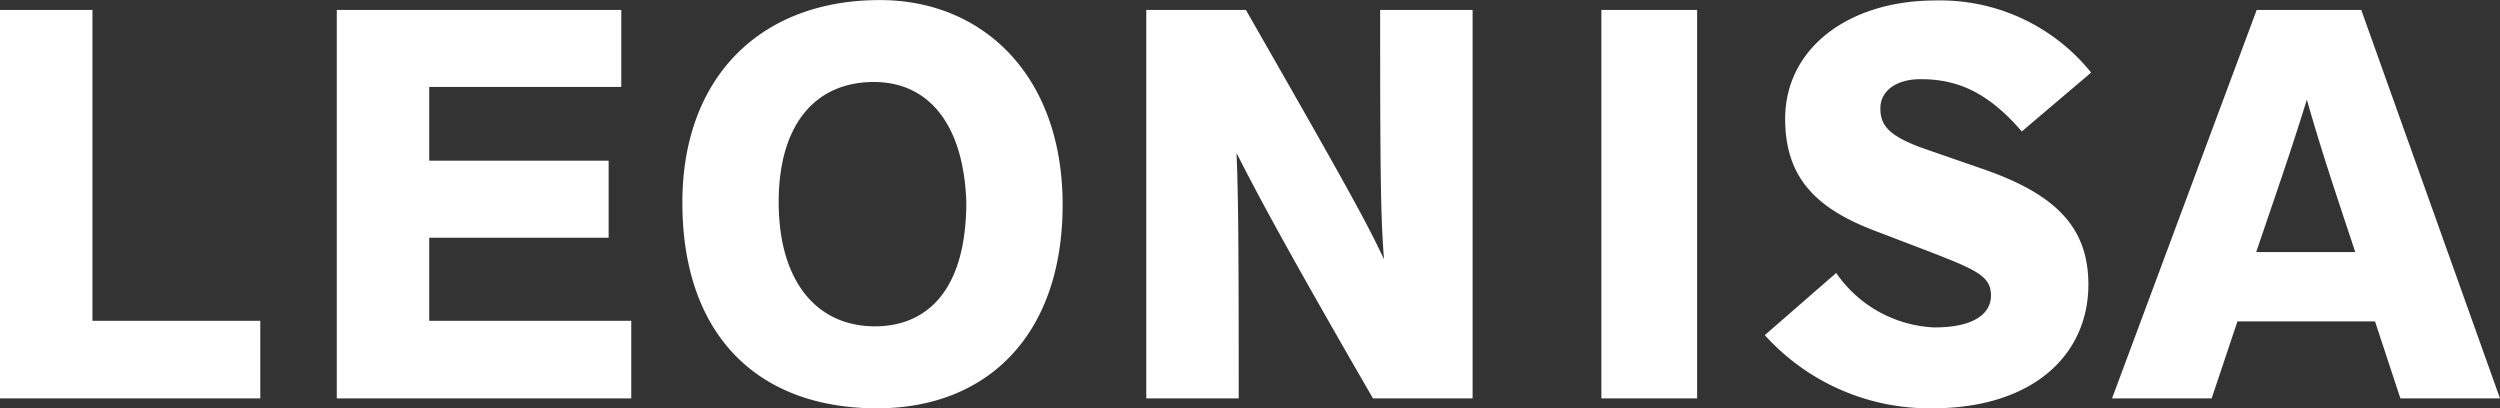 <svg xmlns="http://www.w3.org/2000/svg" width="145.376" height="23.744" viewBox="0 0 145.376 23.744">
  <rect x="0" y="0" width="145.376" height="23.744" fill="#333333" stroke="none"/>
  <path id="Trazado_60340" data-name="Trazado 60340" d="M16.928,0V-4.512H7.168v-18.08H1.792V0ZM38.5,0V-4.512H26.752V-9.344H37.184v-4.48H26.752v-4.288H37.92v-4.48H21.376V0ZM63.584-11.264c0-7.52-4.64-11.9-10.624-11.9-6.976,0-11.488,4.512-11.488,11.776C41.472-3.712,45.824.576,52.8.576,59.168.576,63.584-3.648,63.584-11.264Zm-5.6-.16c0,5.152-2.3,7.232-5.312,7.232-3.424,0-5.6-2.656-5.6-7.232,0-4.48,2.112-6.976,5.536-6.976C55.776-18.4,57.824-15.968,57.984-11.424ZM68.448-22.592V0h5.376c0-9.632-.032-11.936-.128-14.272C74.72-12.256,76.32-9.184,81.632,0h5.792V-22.592H82.048c0,9.664.032,12,.224,14.5-1.024-2.176-2.112-4.16-8.032-14.5Zm32.032,0H94.912V0h5.568ZM104.416-3.68A12.9,12.9,0,0,0,114.144.576c5.856,0,9.088-3.1,9.088-7.2,0-3.392-1.984-5.28-6.144-6.72l-3.232-1.12c-2.24-.768-2.72-1.408-2.72-2.4,0-1.024.928-1.7,2.336-1.7,2.08,0,3.872.7,5.888,3.04l4.032-3.424a11.26,11.26,0,0,0-9.056-4.192c-5.056,0-8.736,2.784-8.736,6.88,0,3.36,1.728,5.184,5.184,6.5l2.848,1.088c3.072,1.184,3.936,1.536,3.936,2.688,0,.96-.832,1.856-3.3,1.856a7.311,7.311,0,0,1-5.7-3.168ZM147.168,0,139.1-22.592h-6.08L124.608,0H130.4l1.5-4.48h8L141.376,0ZM132.992-8.512c1.184-3.488,2.08-6.048,2.944-8.864.8,2.816,1.6,5.216,2.816,8.864Z" transform="translate(-1.792 23.168)" fill="#fff"/>
</svg>
